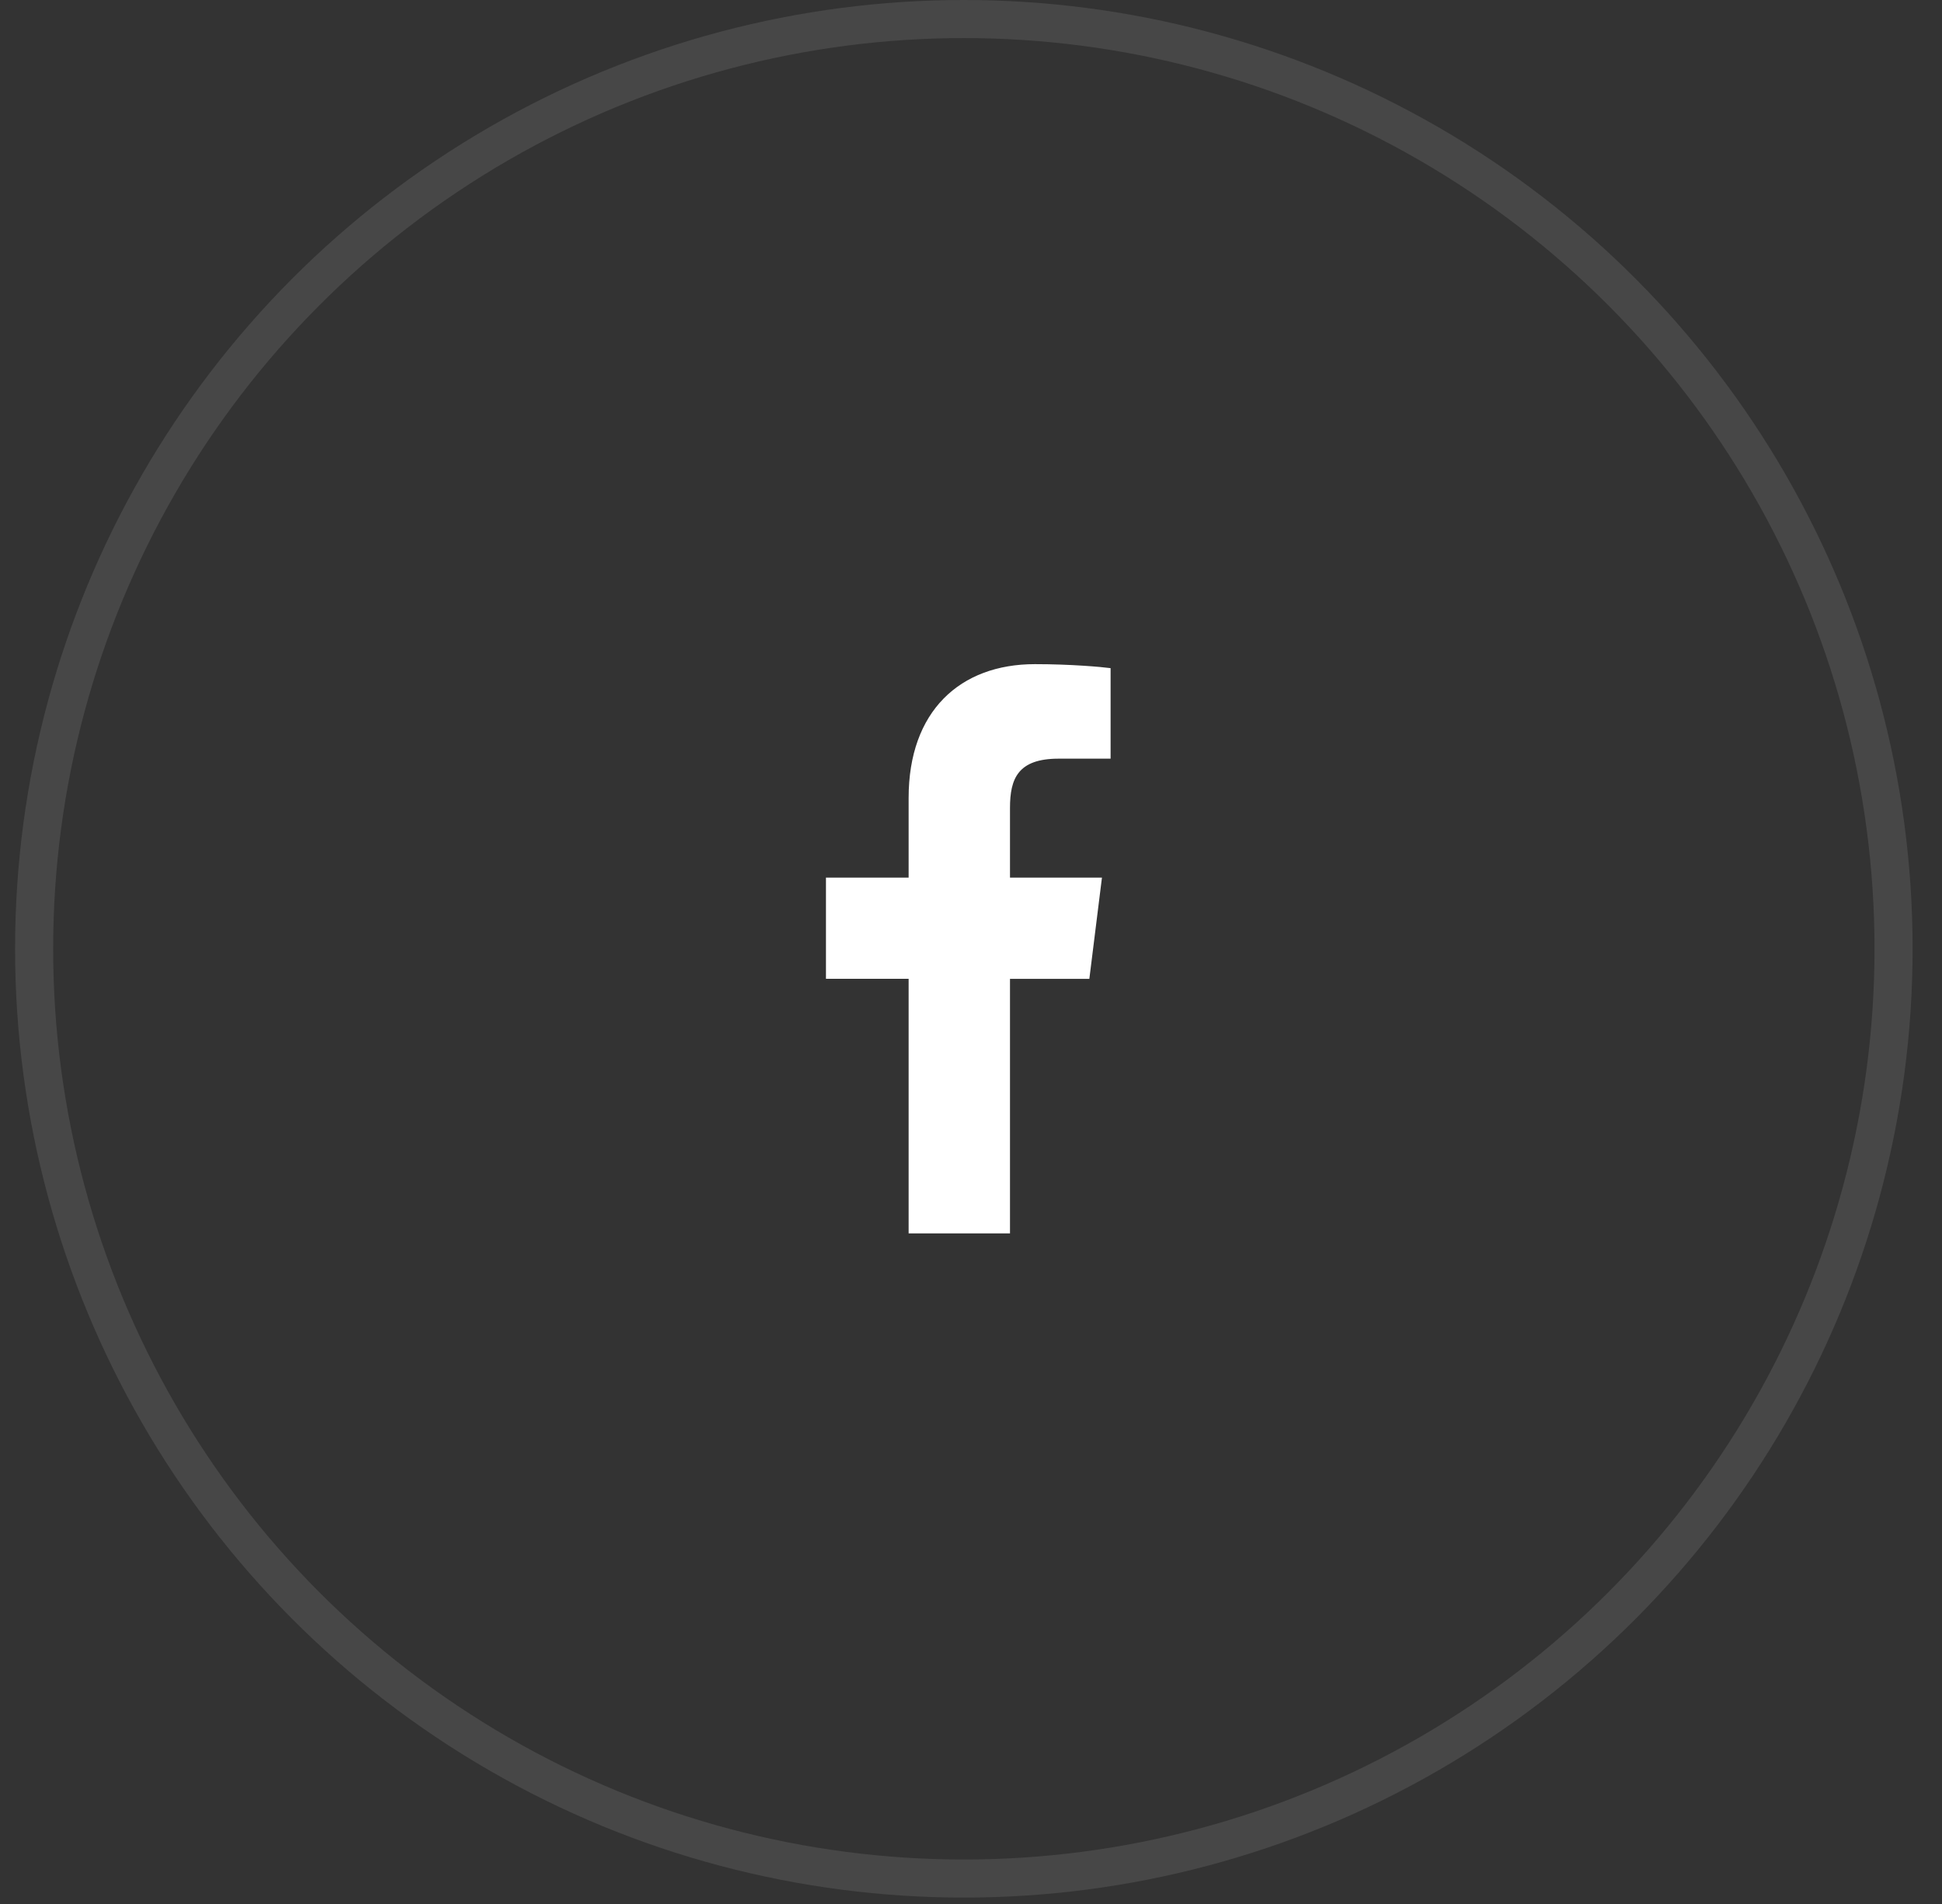 <?xml version="1.0" encoding="UTF-8"?> <svg xmlns="http://www.w3.org/2000/svg" width="51" height="50" viewBox="0 0 51 50" fill="none"><rect x="0" y="0" width="51" height="50" fill="#333333" stroke="none"/> <circle opacity="0.1" cx="25.312" cy="24.916" r="24.416" stroke="white"></circle> <g clip-path="url(#clip0_163_13)"> <path d="M27.801 19.923H29.166V17.546C28.931 17.514 28.121 17.441 27.178 17.441C25.21 17.441 23.862 18.678 23.862 20.953V23.047H21.691V25.704H23.862V32.39H26.524V25.705H28.608L28.939 23.047H26.524V21.217C26.524 20.449 26.731 19.923 27.801 19.923Z" fill="white"></path> </g> <defs> <clipPath id="clip0_163_13"> <rect width="14.95" height="14.95" fill="white" transform="translate(17.837 17.441)"></rect> </clipPath> </defs> </svg> 